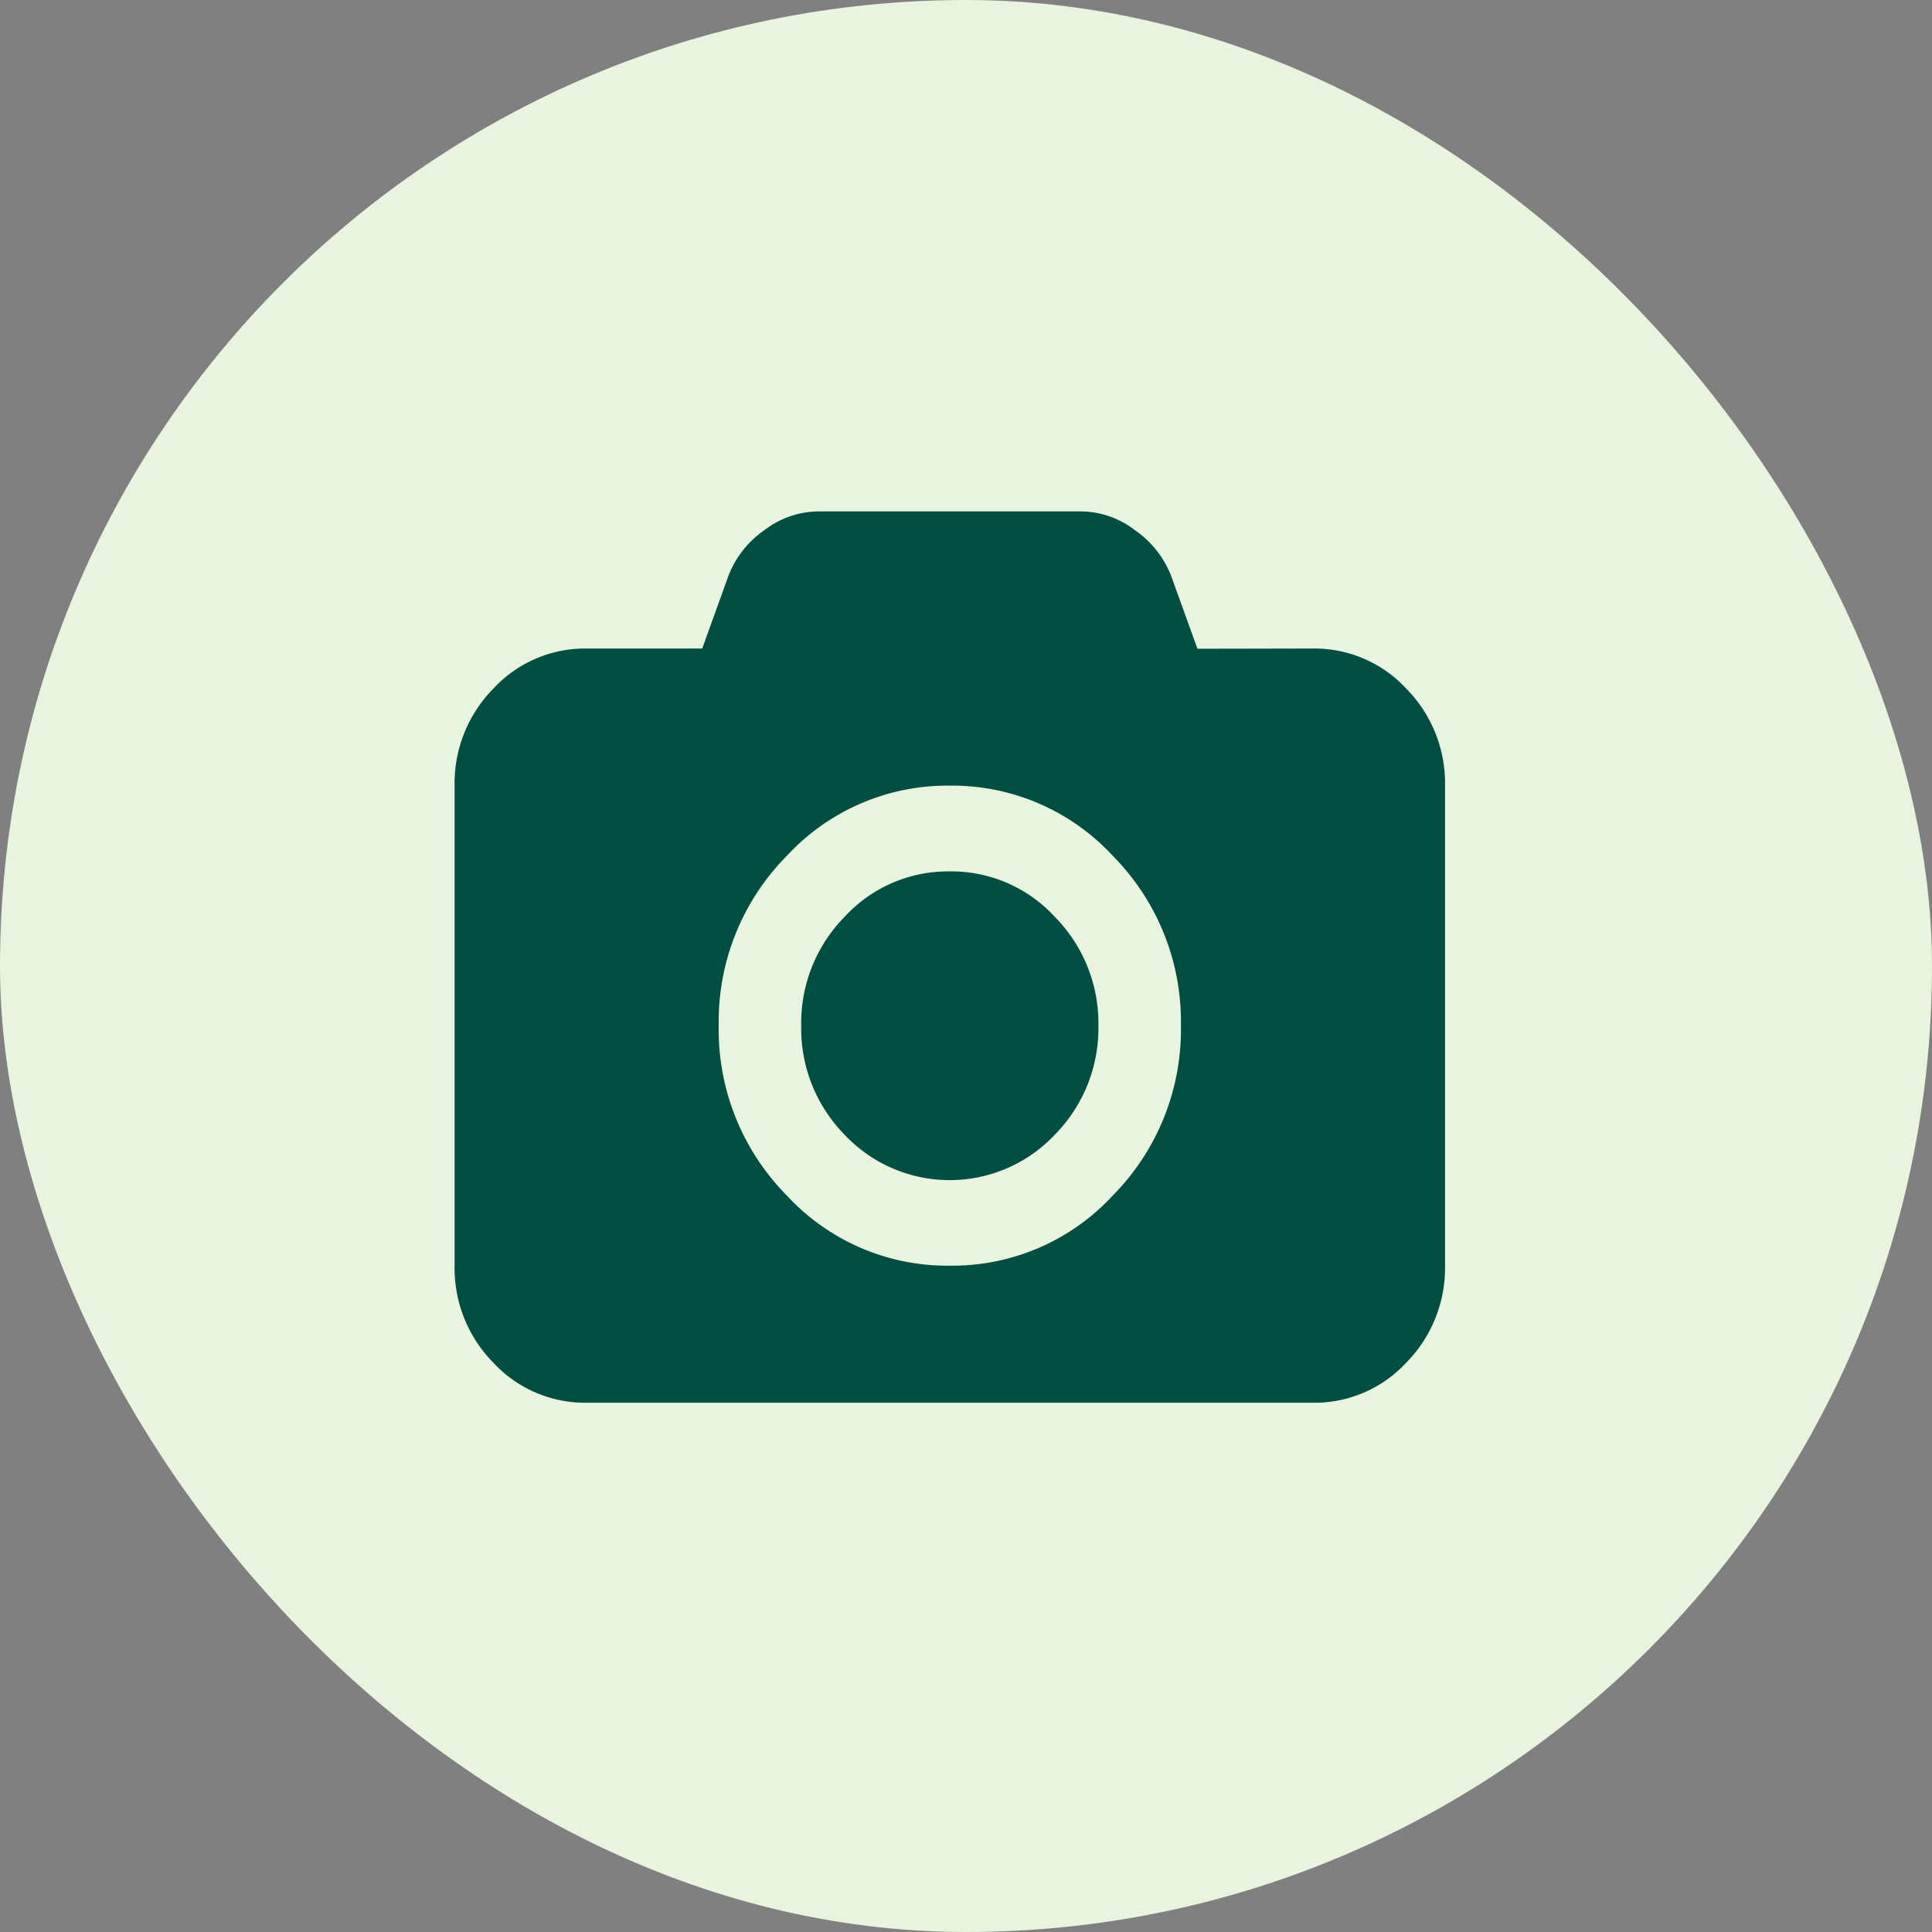<svg xmlns="http://www.w3.org/2000/svg" width="34" height="34" viewBox="0 0 34 34"><rect x="0" y="0" width="34" height="34" fill="#808080" stroke="none"/><rect width="34" height="34" rx="17" fill="#e8f4de"/><path d="M8.715,6.335a2.473,2.473,0,0,1,1.848.8A2.664,2.664,0,0,1,11.33,9.05a2.669,2.669,0,0,1-.767,1.919,2.541,2.541,0,0,1-3.7,0A2.669,2.669,0,0,1,6.1,9.05a2.664,2.664,0,0,1,.767-1.919A2.473,2.473,0,0,1,8.715,6.335Zm6.391-3.922a2.2,2.2,0,0,1,1.643.707,2.368,2.368,0,0,1,.681,1.706v8.447a2.372,2.372,0,0,1-.681,1.706,2.2,2.2,0,0,1-1.643.707H2.324A2.2,2.2,0,0,1,.681,14.98,2.368,2.368,0,0,1,0,13.274V4.827A2.372,2.372,0,0,1,.681,3.12a2.2,2.2,0,0,1,1.643-.707H4.358L4.82,1.131a1.736,1.736,0,0,1,.631-.8A1.582,1.582,0,0,1,6.391,0h4.648a1.578,1.578,0,0,1,.94.335,1.739,1.739,0,0,1,.631.8l.463,1.282ZM8.715,13.274a3.845,3.845,0,0,0,2.873-1.24A4.15,4.15,0,0,0,12.782,9.05a4.145,4.145,0,0,0-1.194-2.984,3.847,3.847,0,0,0-2.873-1.24,3.847,3.847,0,0,0-2.873,1.24A4.145,4.145,0,0,0,4.648,9.05a4.15,4.15,0,0,0,1.194,2.984A3.845,3.845,0,0,0,8.715,13.274Z" transform="translate(8 9)" fill="#014e42"/></svg>